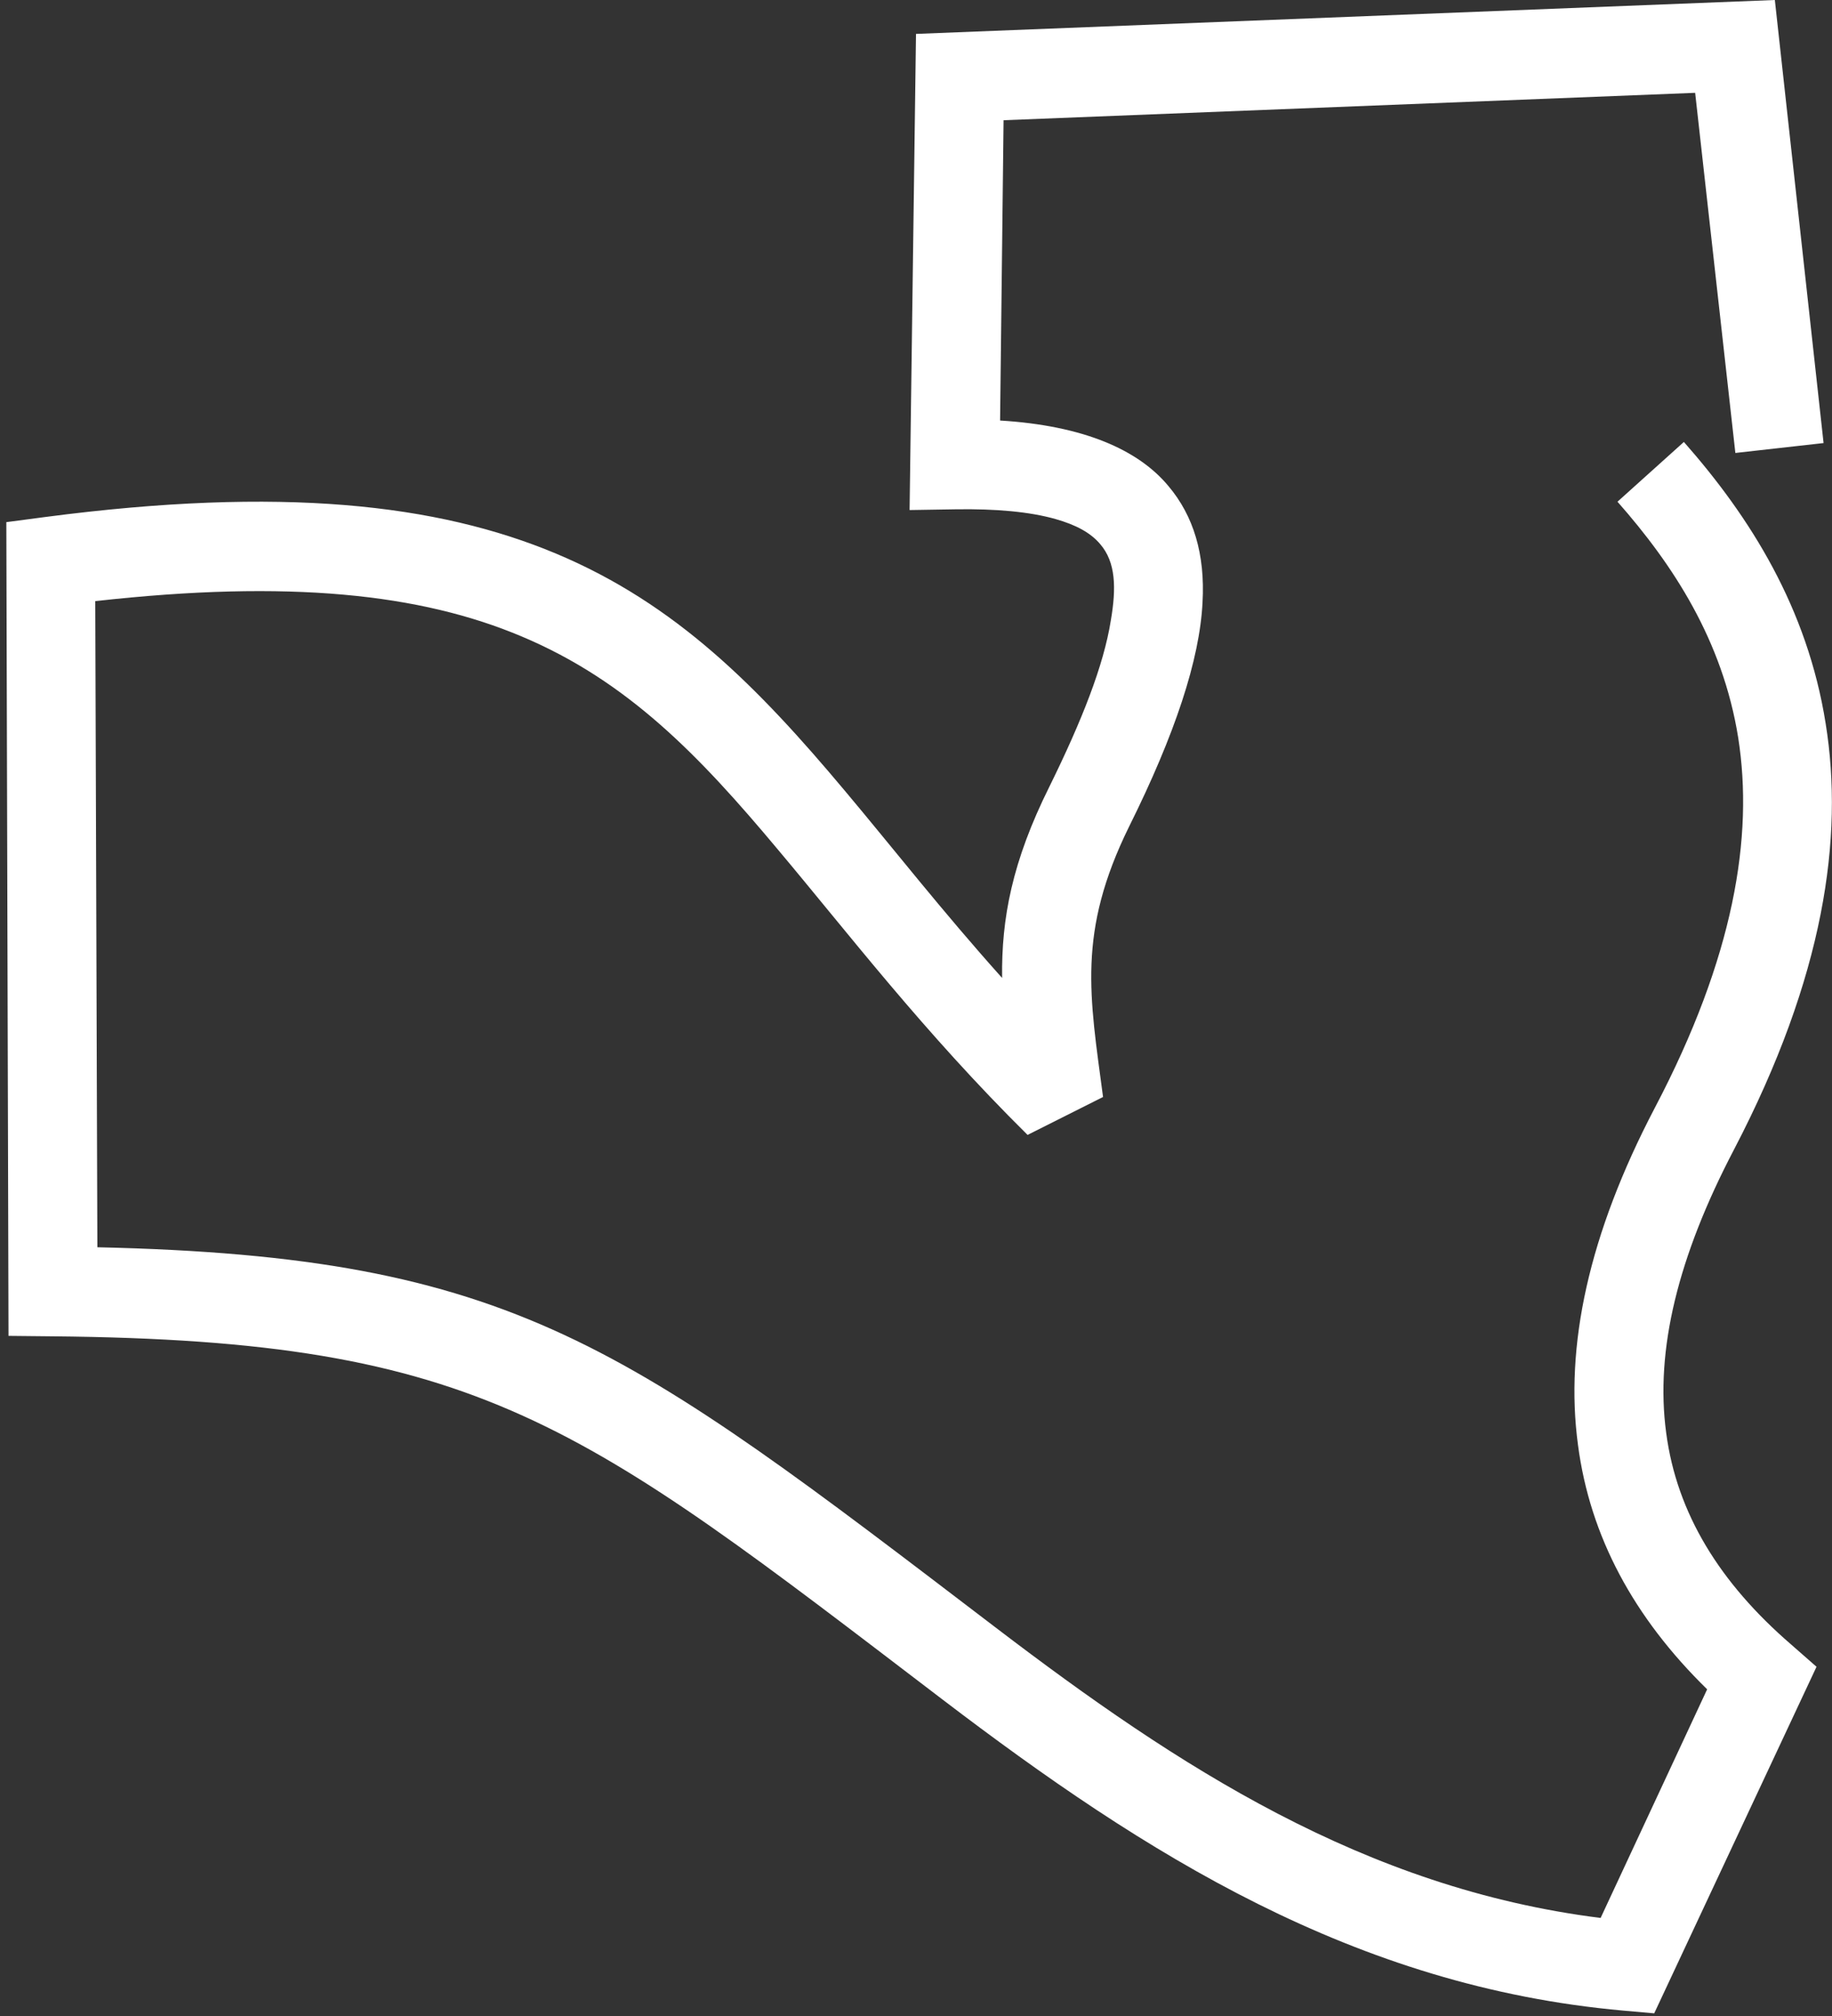 <svg xmlns="http://www.w3.org/2000/svg" width="20" height="22" fill="none"><rect width="100%" height="100%" fill="#333333" stroke="none"/><g id="Icon right" clip-path="url('#clip0_117_1357')"><g id="Group"><g id="Group_2"><path id="Vector" fill="#fff" fill-rule="evenodd" d="m18.383 4.823-.725.652c.609.69 1.148 1.515 1.318 2.575.17 1.081-.046 2.394-.91 4.039-.724 1.382-.985 2.602-.839 3.68.131.997.608 1.882 1.41 2.666l-1.163 2.495c-2.581-.324-4.616-1.654-6.595-3.162-4.06-3.095-5.255-4.055-9.816-4.157L1.04 6.56c2.119-.237 3.552-.08 4.654.385 1.163.488 1.949 1.312 2.789 2.315.778.924 1.595 1.997 2.735 3.125l.824-.414c-.146-1.104-.285-1.795.285-2.952.5-1.005.77-1.82.801-2.444.03-.529-.1-.947-.37-1.268-.33-.4-.932-.663-1.84-.718l.038-3.277 7.55-.299.439 3.93.963-.108L19.376 0 10 .37l-.07 5.196.502-.008c.439-.007.809.026 1.094.107.216.062.377.145.485.273.17.197.177.477.116.832-.078.492-.316 1.094-.67 1.813-.409.82-.525 1.442-.517 2.089-.655-.73-1.194-1.421-1.718-2.044-.947-1.129-1.841-2.037-3.15-2.586-1.295-.543-2.998-.738-5.579-.4l-.424.056.024 8.88.485.005c4.684.044 5.748.941 9.715 3.966 2.211 1.684 4.492 3.13 7.427 3.392l.339.03 1.772-3.782-.277-.243c-.778-.671-1.248-1.43-1.364-2.308-.123-.907.13-1.928.74-3.093.986-1.89 1.201-3.406 1.001-4.648-.2-1.263-.824-2.253-1.548-3.074" clip-rule="evenodd"/></g></g></g><defs><clipPath id="clip0_117_1357"><path fill="#fff" d="M20 0H0v22h20z"/></clipPath></defs></svg>